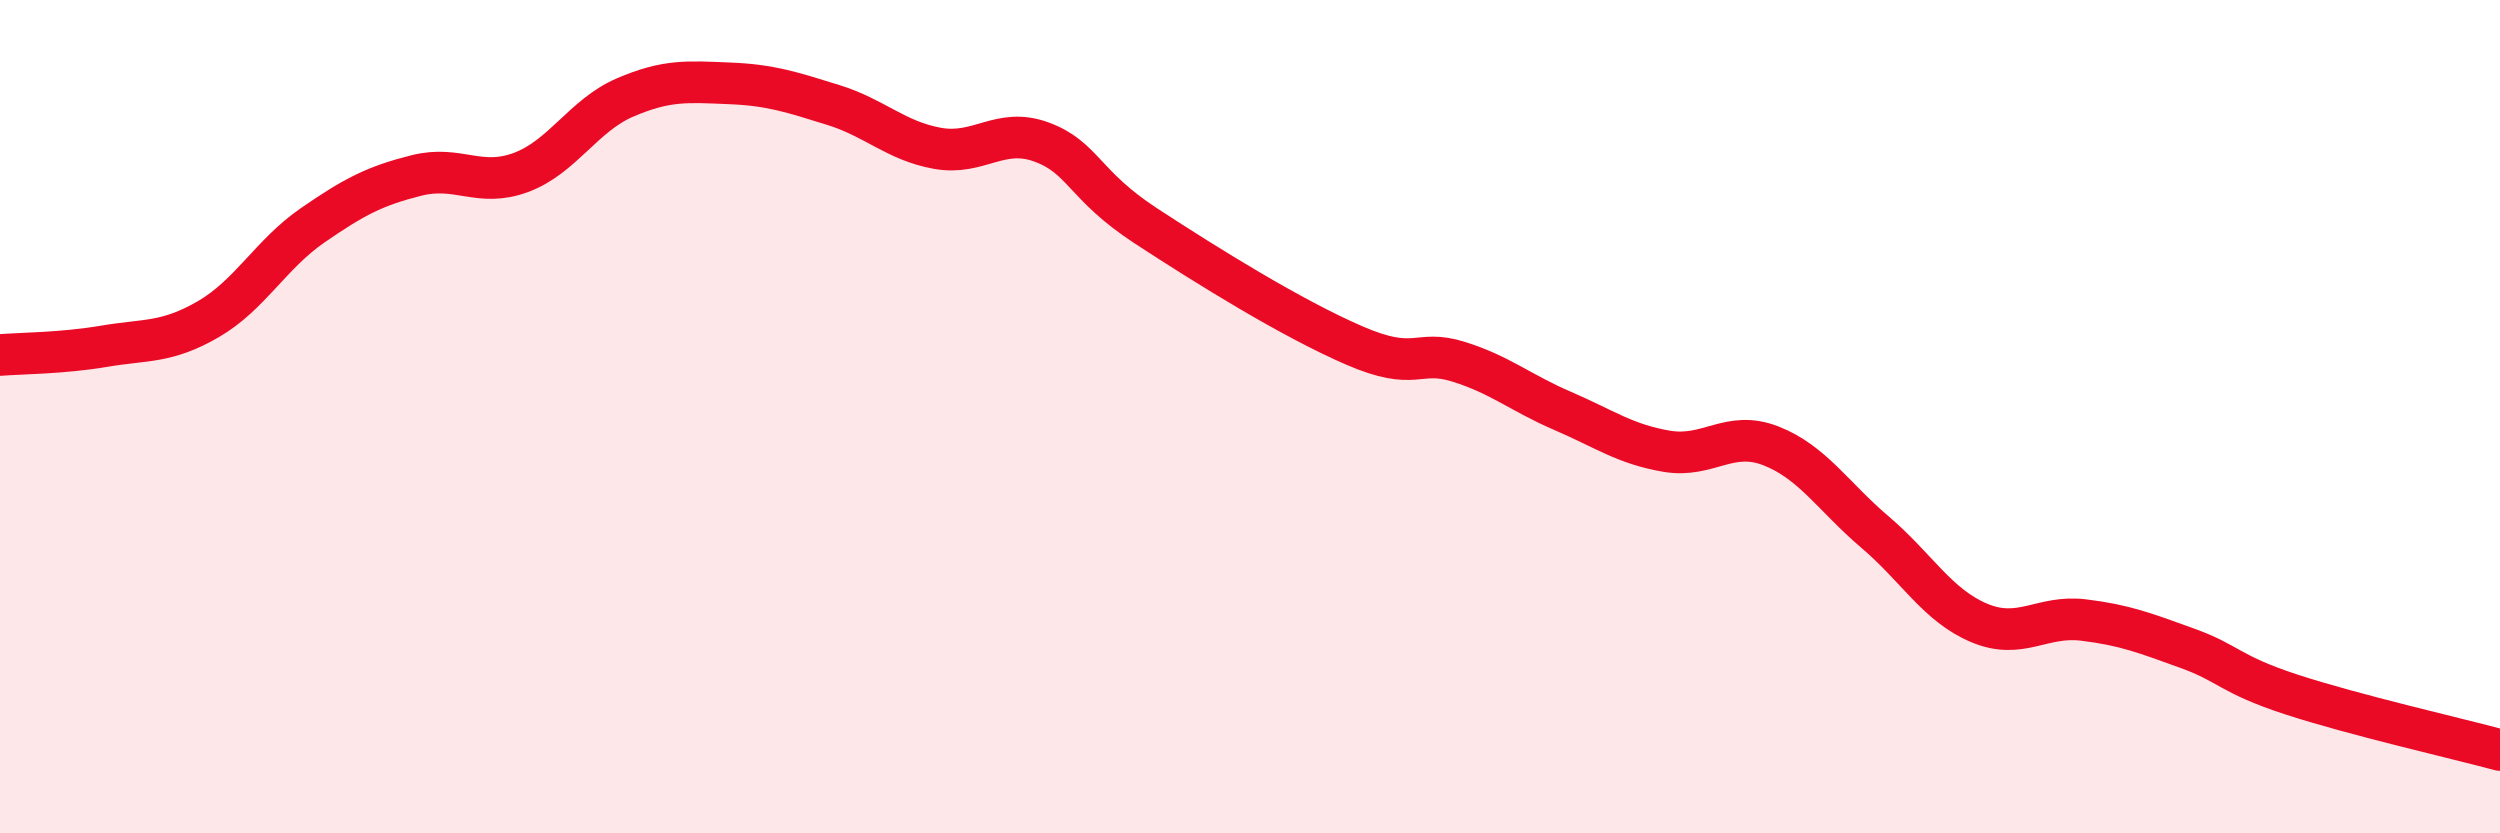 
    <svg width="60" height="20" viewBox="0 0 60 20" xmlns="http://www.w3.org/2000/svg">
      <path
        d="M 0,8.52 C 0.5,8.48 1.5,8.48 2.5,8.31 C 3.5,8.14 4,8.24 5,7.66 C 6,7.08 6.5,6.1 7.5,5.41 C 8.5,4.72 9,4.46 10,4.21 C 11,3.96 11.5,4.51 12.5,4.14 C 13.5,3.77 14,2.77 15,2.34 C 16,1.91 16.5,1.96 17.5,2 C 18.5,2.04 19,2.21 20,2.52 C 21,2.83 21.5,3.38 22.5,3.56 C 23.5,3.74 24,3.04 25,3.41 C 26,3.78 26,4.44 27.5,5.42 C 29,6.4 31,7.64 32.5,8.29 C 34,8.94 34,8.37 35,8.68 C 36,8.99 36.5,9.43 37.5,9.86 C 38.5,10.29 39,10.66 40,10.83 C 41,11 41.5,10.31 42.5,10.7 C 43.5,11.09 44,11.92 45,12.77 C 46,13.62 46.5,14.53 47.5,14.95 C 48.5,15.37 49,14.76 50,14.88 C 51,15 51.5,15.2 52.5,15.56 C 53.5,15.92 53.5,16.18 55,16.67 C 56.5,17.16 59,17.73 60,18L60 20L0 20Z"
        fill="#EB0A25"
        opacity="0.1"
        stroke-linecap="round"
        stroke-linejoin="round"
      />
      <path
        d="M 0,8.52 C 0.5,8.48 1.5,8.48 2.5,8.31 C 3.5,8.14 4,8.24 5,7.66 C 6,7.08 6.5,6.1 7.5,5.41 C 8.5,4.72 9,4.46 10,4.21 C 11,3.96 11.5,4.51 12.5,4.14 C 13.5,3.77 14,2.77 15,2.34 C 16,1.91 16.5,1.96 17.5,2 C 18.5,2.04 19,2.21 20,2.52 C 21,2.83 21.5,3.38 22.5,3.56 C 23.5,3.74 24,3.04 25,3.41 C 26,3.78 26,4.44 27.5,5.42 C 29,6.4 31,7.64 32.5,8.29 C 34,8.94 34,8.37 35,8.68 C 36,8.99 36.5,9.43 37.5,9.86 C 38.5,10.29 39,10.66 40,10.83 C 41,11 41.5,10.31 42.5,10.7 C 43.5,11.09 44,11.92 45,12.77 C 46,13.62 46.5,14.53 47.5,14.95 C 48.5,15.37 49,14.76 50,14.88 C 51,15 51.5,15.2 52.5,15.56 C 53.5,15.92 53.5,16.18 55,16.67 C 56.5,17.16 59,17.73 60,18"
        stroke="#EB0A25"
        stroke-width="1"
        fill="none"
        stroke-linecap="round"
        stroke-linejoin="round"
      />
    </svg>
  